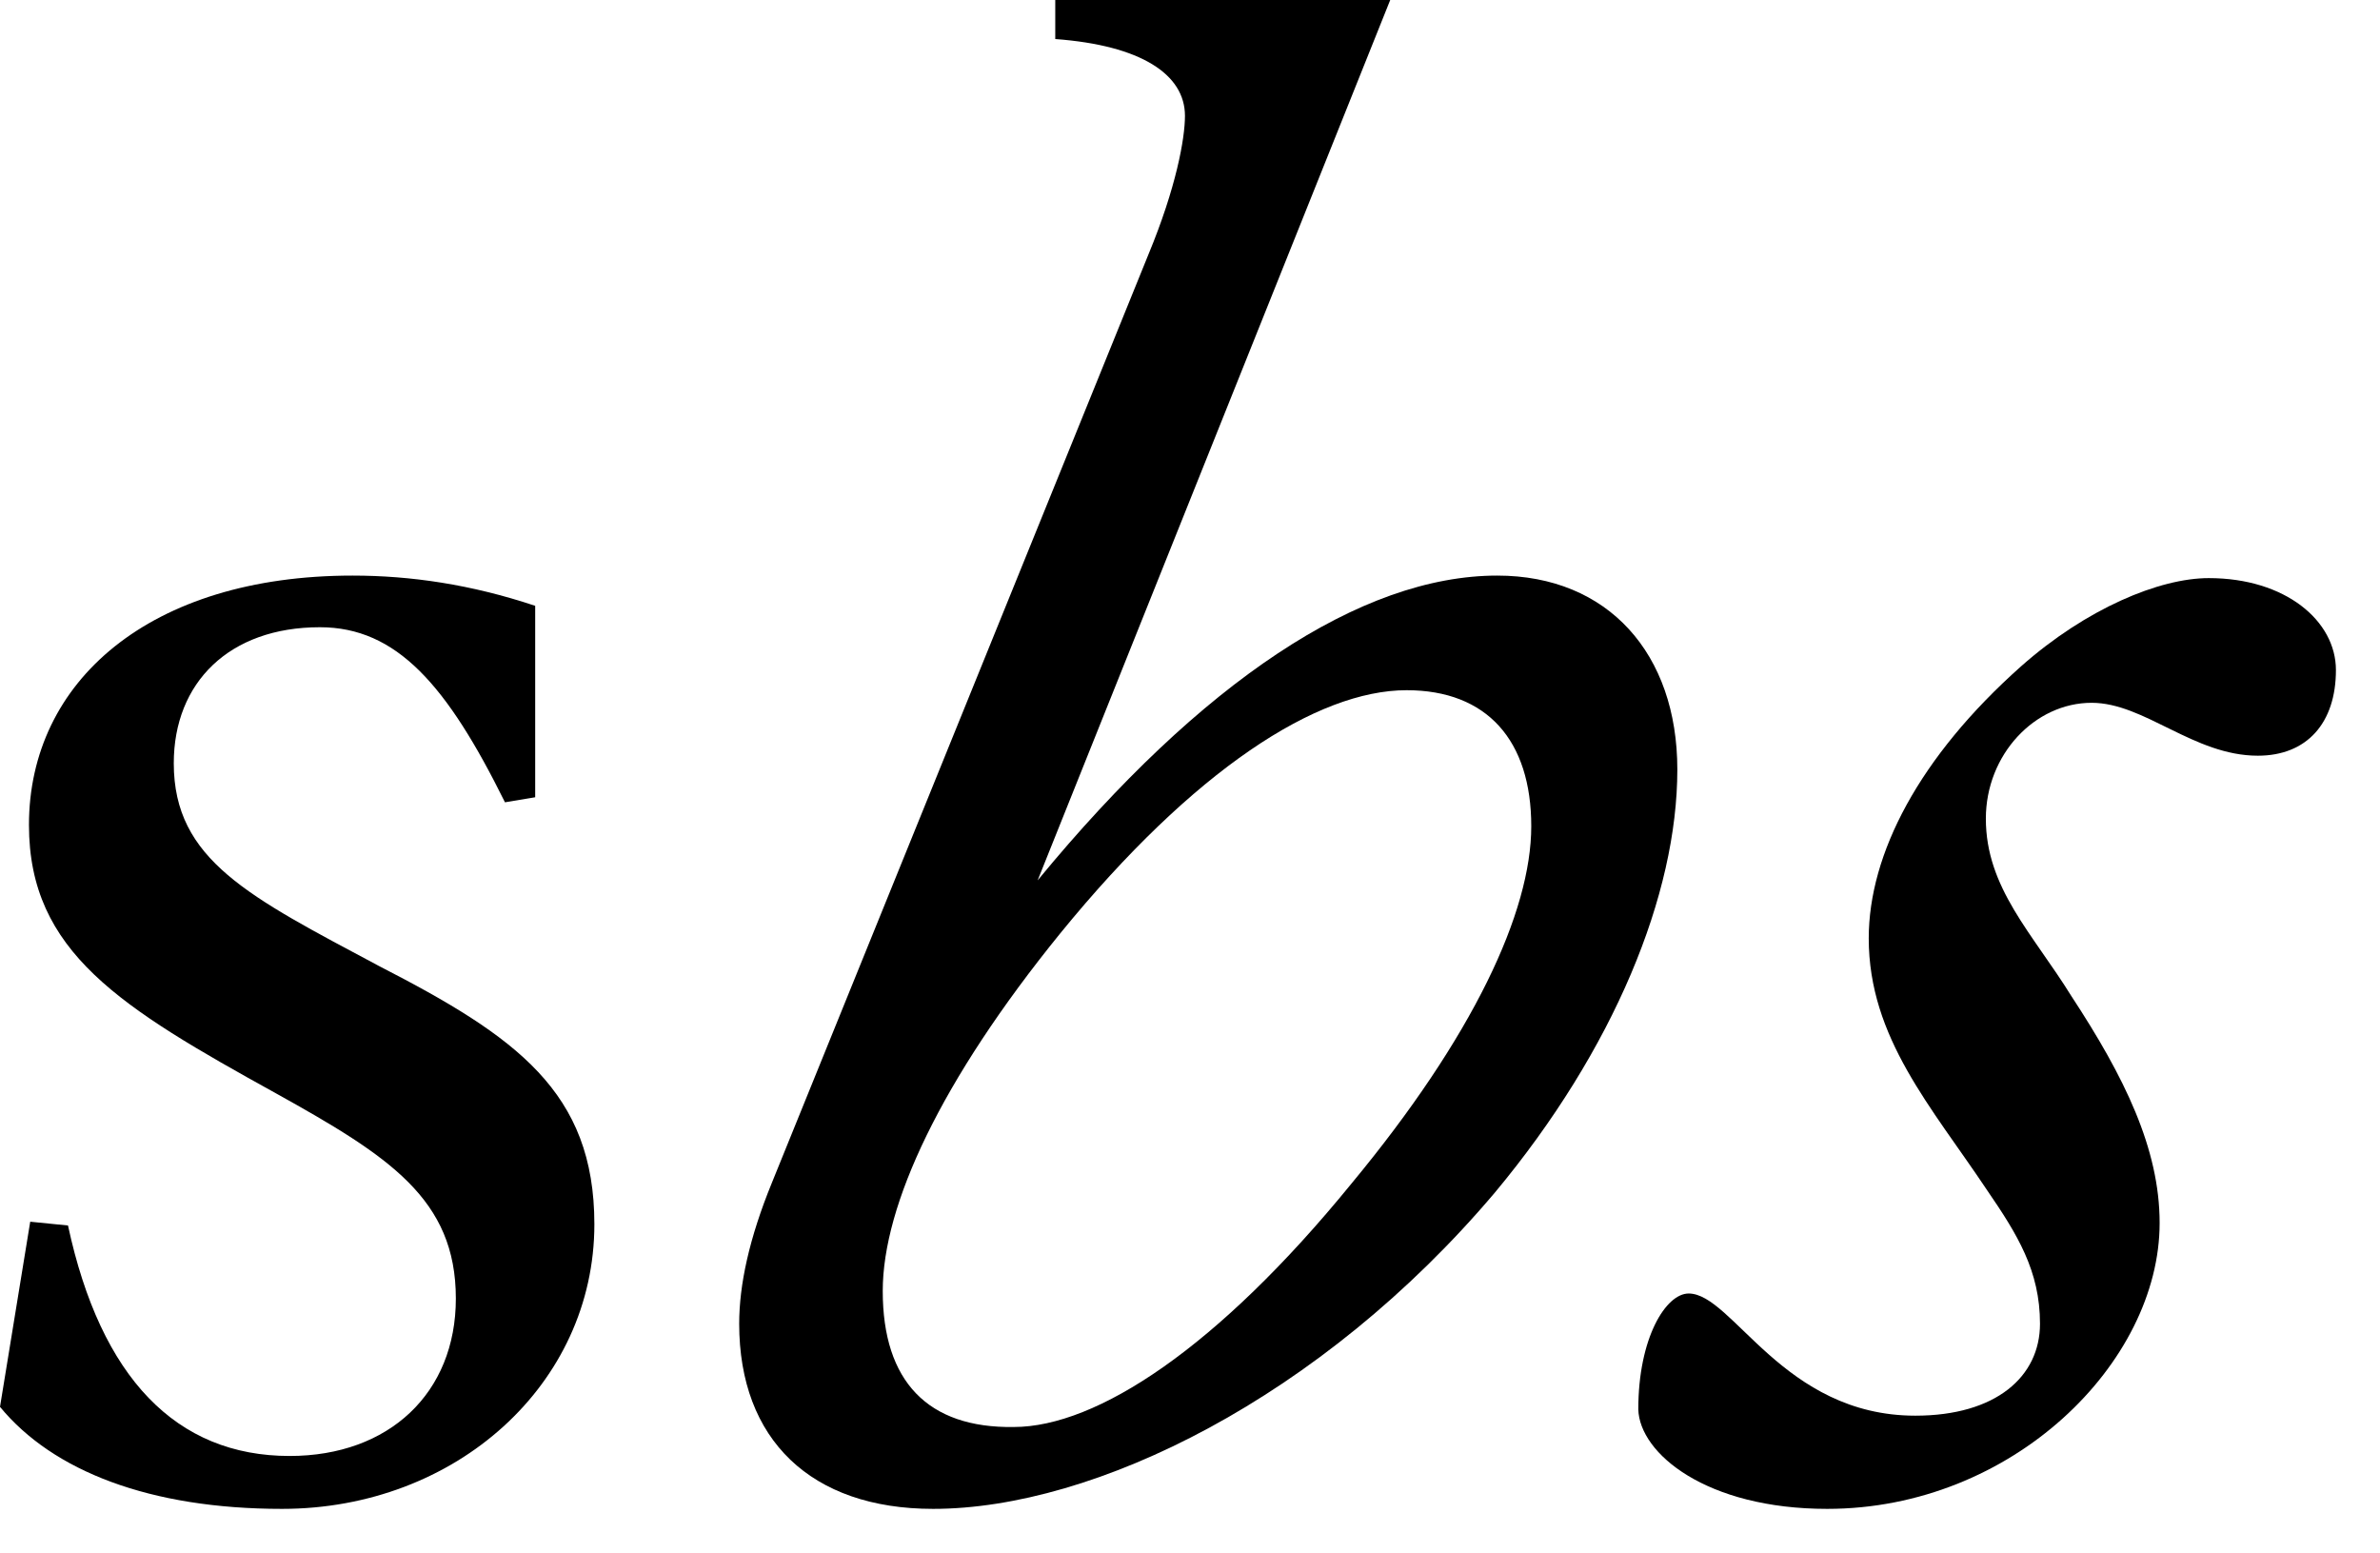 <?xml version="1.0" encoding="utf-8"?>
<!-- Generator: Adobe Illustrator 17.1.0, SVG Export Plug-In . SVG Version: 6.00 Build 0)  -->
<!DOCTYPE svg PUBLIC "-//W3C//DTD SVG 1.1//EN" "http://www.w3.org/Graphics/SVG/1.1/DTD/svg11.dtd">
<svg version="1.1" id="Mode_Isolation" xmlns="http://www.w3.org/2000/svg" xmlns:xlink="http://www.w3.org/1999/xlink" x="0px"
	 y="0px" viewBox="0 0 189 123.3" enable-background="new 0 0 189 123.3" xml:space="preserve">
<g>
	<path d="M0,111.7c4.2,5.1,11.9,8.1,22.4,8.1c13.8,0,24.8-9.9,24.8-22.6c0-10.5-6.2-14.9-17.1-20.5c-10.3-5.5-16.3-8.4-16.3-16.1
		c0-6.4,4.4-10.8,11.6-10.8c6.1,0,10.1,4.6,14.7,13.9l2.4-0.4V48.1c-5.1-1.7-9.9-2.4-14.5-2.4c-16.1,0-25.7,8.4-25.7,19.8
		c0,10.1,7.3,14.5,19.6,21.3c9,5,14.3,8.4,14.3,16.3c0,7.5-5.3,12.5-13.2,12.5c-9,0-15-6.2-17.6-18.3L2.4,97L0,111.7z"/>
	<path d="M145.1,119.8c14.7,0,26.4-11.6,26.4-22.7c0-5.9-2.8-11.6-7-18c-3.1-5-6.8-8.6-6.8-14.1c0-5.1,3.9-9.2,8.4-9.2
		c4.2,0,8.1,4.2,13.2,4.2c3.9,0,6.2-2.6,6.2-6.8c0-3.9-4-7.3-10.1-7.3c-3.9,0-9.7,2.4-14.9,7c-8.1,7.2-12.1,14.9-12.1,21.6
		c0,7.9,5,13.4,9.4,20c2.4,3.5,4.2,6.4,4.2,10.6c0,4.2-3.5,7.3-9.9,7.3c-10.5,0-14.5-9.7-18-9.7c-1.8,0-4,3.5-4,9.2
		C130.2,115.4,135.5,119.8,145.1,119.8"/>
	<path d="M70.1,102.5c0-6.8,4.6-16.7,14.1-28.4c10.6-13,20.4-19.3,27.5-19.3c6.4,0,9.9,4,9.9,10.8c0,6.8-4.6,16.7-14.3,28.4
		c-10.6,13-20.2,19.3-26.8,19.3C73.7,113.4,70.1,109.7,70.1,102.5 M91.2,20.2L61.3,93.9c-1.8,4.4-2.6,8.1-2.6,11.2
		c0,9.2,5.7,14.7,15.4,14.7c12.8,0,30.8-8.8,44.6-25.1c9.5-11.4,14.5-23.7,14.5-33.6c0-9.2-5.5-15.4-14.3-15.4
		c-10.8,0-23.5,8.4-36.5,24.2L110.4,0H83.8v3.1c6.8,0.5,10.3,2.8,10.3,6.1C94.1,11,93.4,14.9,91.2,20.2"/>
</g>
</svg>
